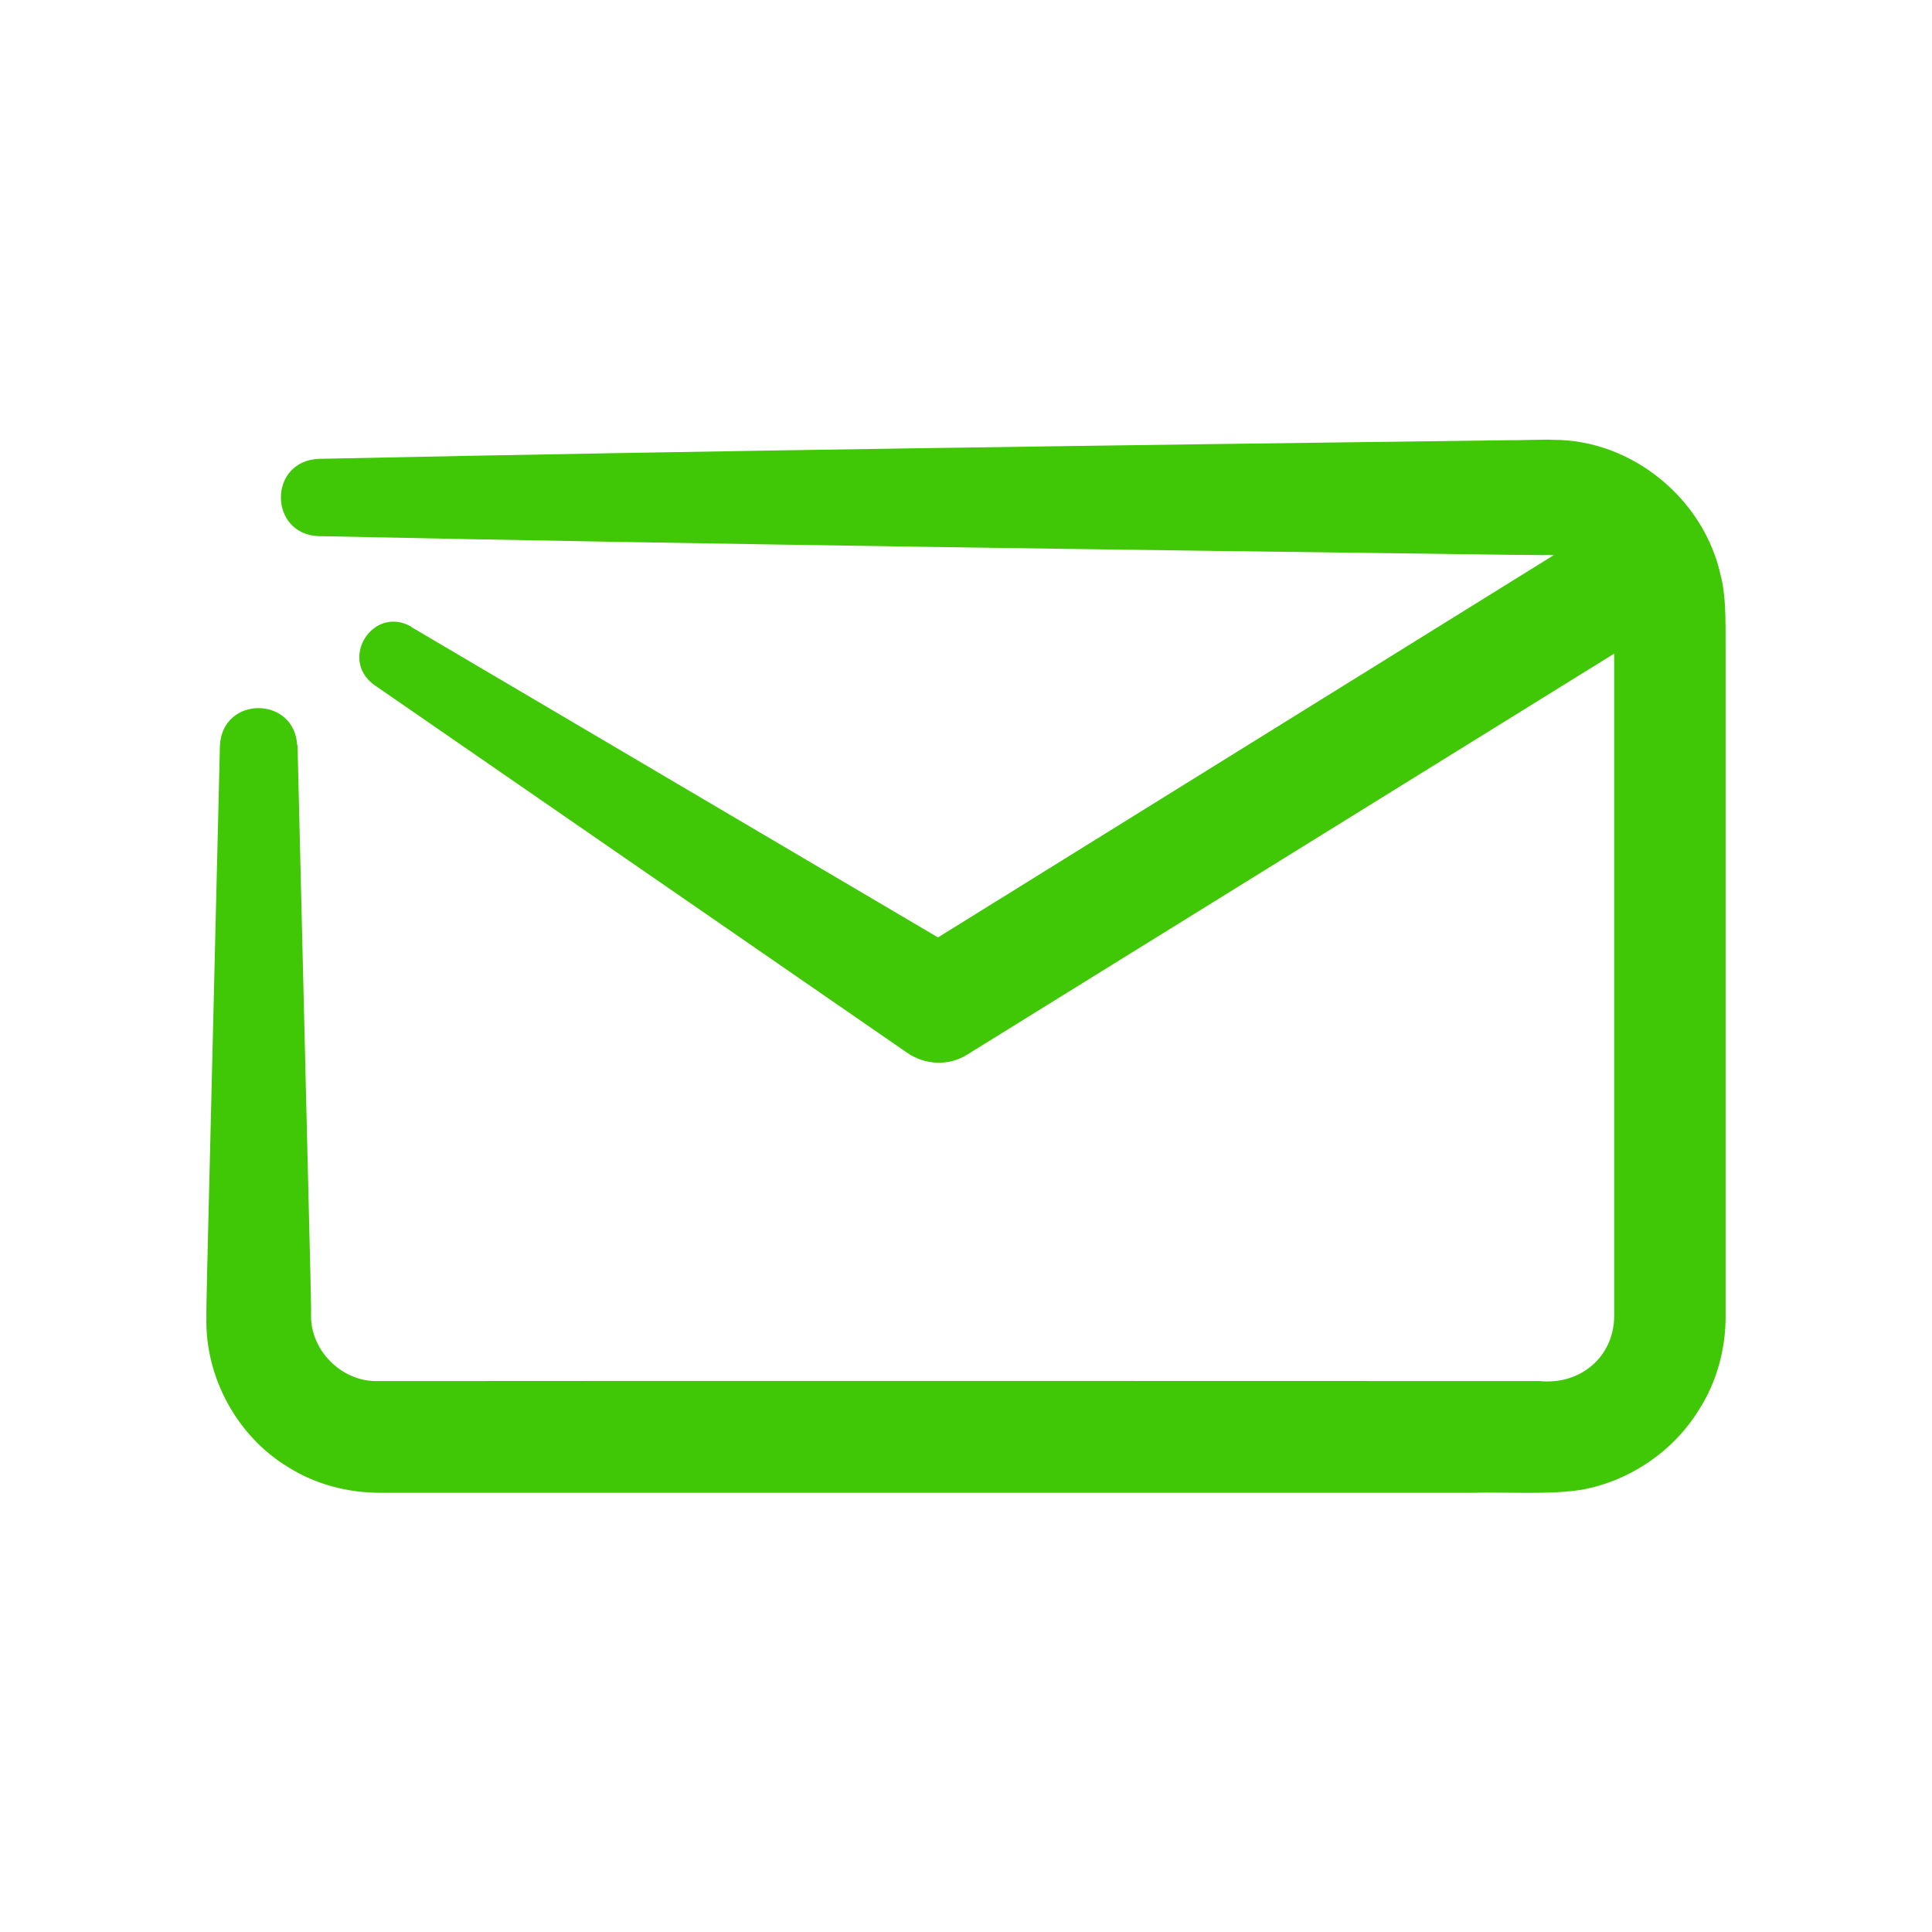 <?xml version="1.0" encoding="UTF-8"?>
<svg id="Layer_1" data-name="Layer 1" xmlns="http://www.w3.org/2000/svg" viewBox="0 0 60 60">
  <defs>
    <style>
      .cls-1 {
        fill: #40c706;
        stroke-width: 0px;
      }
    </style>
  </defs>
  <path class="cls-1" d="M9.24,23.13l.4,16.46c0,.22.03,1.09.02,1.29,0,1.05.92,1.99,1.98,2.01.05,0,.12,0,.17,0,0,0,1.03,0,1.03,0,10.1-.01,24.89,0,34.97,0,1.27.13,2.3-.75,2.32-1.99,0,0,0-16.46,0-16.46v-5.27s0-.05,0-.08c-.02-.68-.46-1.31-1.06-1.62-.35-.18-.72-.25-1.12-.23,0,0-1.03-.01-1.03-.01-12.33-.16-24.7-.32-37.03-.58-1.54-.06-1.57-2.32,0-2.4,12.33-.26,24.7-.42,37.03-.58.12.01,1.18-.03,1.31-.01,2.45-.01,4.69,1.83,5.21,4.22.19.73.14,1.7.15,2.46,0,0,0,4.11,0,4.11v16.46c0,.99-.28,2.02-.82,2.86-.79,1.29-2.13,2.21-3.62,2.49-.98.17-2.46.07-3.4.1-9.65,0-24.31,0-33.95,0-.99,0-2-.26-2.84-.79-1.6-.96-2.6-2.81-2.55-4.67,0,0,0-.26,0-.26,0,0,.02-1.03.02-1.03l.4-16.46c.08-1.55,2.32-1.54,2.4,0h0Z"/>
  <path class="cls-1" d="M12.77,19.47l17.34,10.22h-1.91s20.28-12.59,20.28-12.59c.84-.52,1.95-.26,2.47.58.52.84.26,1.95-.58,2.47-.05.03-20.28,12.57-20.33,12.6-.59.37-1.32.32-1.86-.05l-16.56-11.43c-1.1-.8-.04-2.48,1.15-1.81h0Z"/>
</svg>